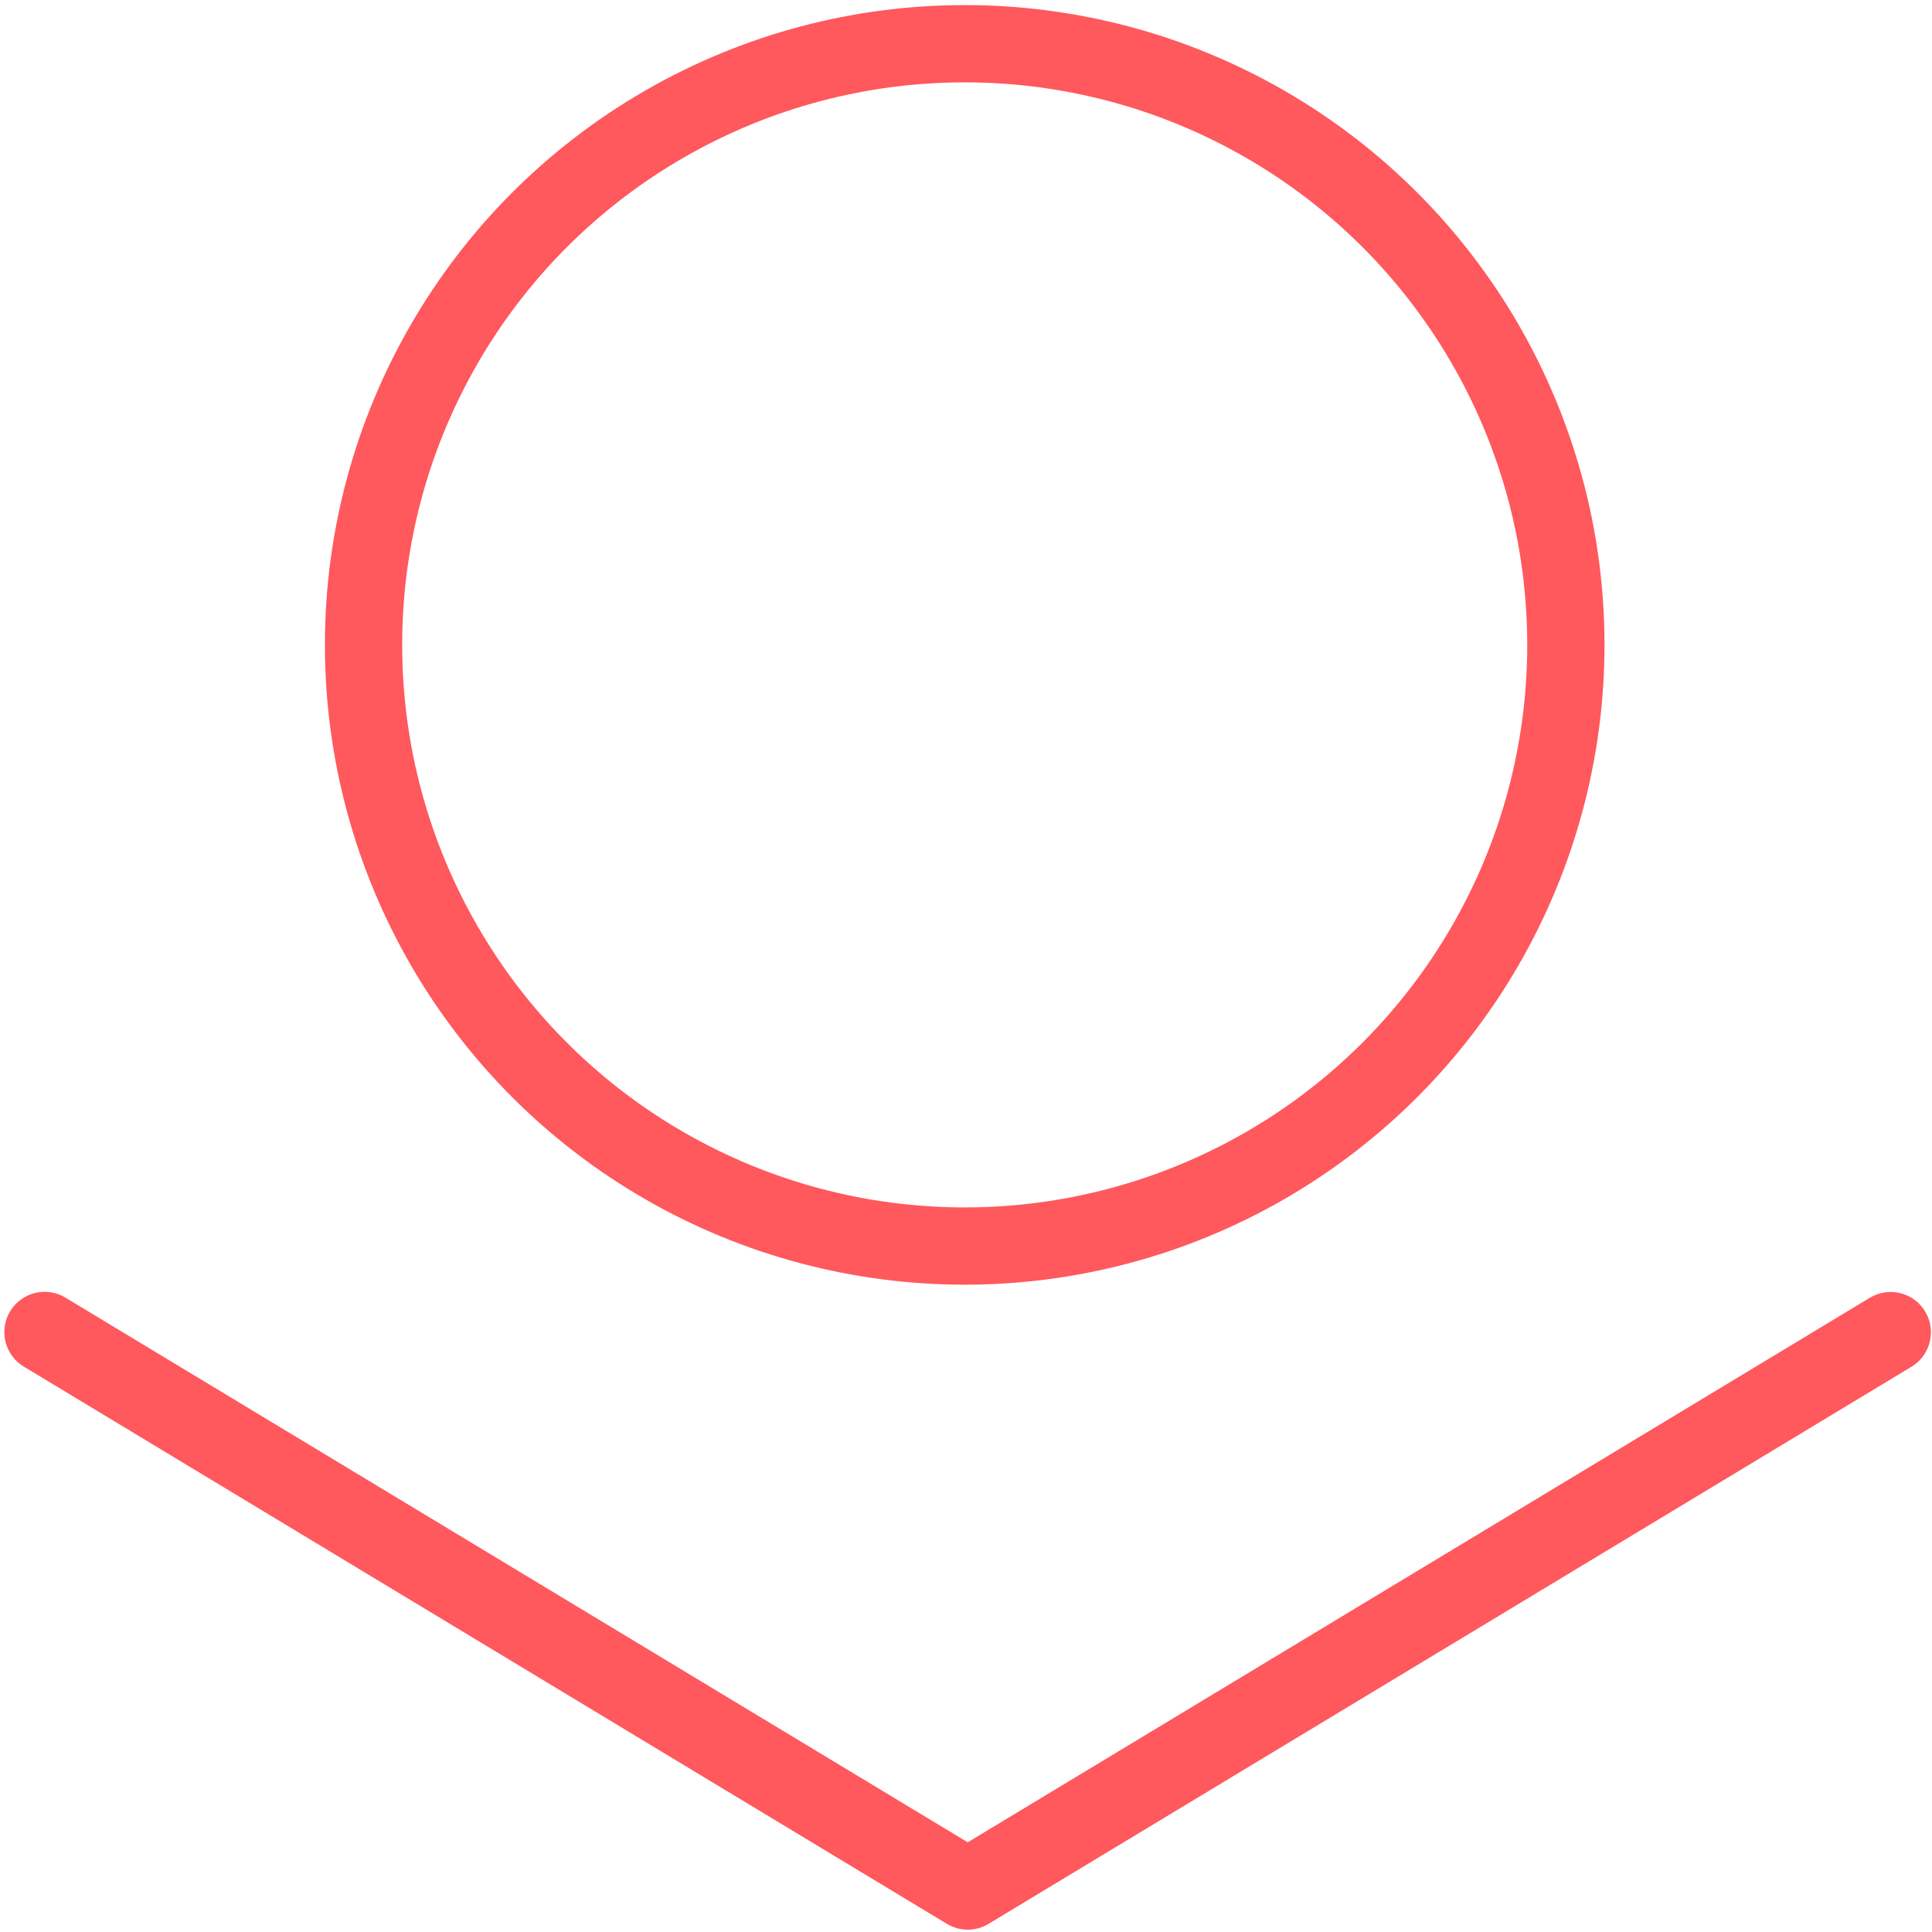 <?xml version="1.0" encoding="UTF-8" standalone="no"?>
<!DOCTYPE svg PUBLIC "-//W3C//DTD SVG 1.1//EN" "http://www.w3.org/Graphics/SVG/1.1/DTD/svg11.dtd">
<svg width="100%" height="100%" viewBox="0 0 300 300" version="1.1" xmlns="http://www.w3.org/2000/svg" xmlns:xlink="http://www.w3.org/1999/xlink" xml:space="preserve" xmlns:serif="http://www.serif.com/" style="fill-rule:evenodd;clip-rule:evenodd;stroke-linecap:round;stroke-linejoin:round;stroke-miterlimit:1.5;">
    <g transform="matrix(1,0,0,1,-400,-200)">
        <g transform="matrix(1.054,0,0,1.022,-30.918,-11.168)">
            <rect x="408.871" y="206.554" width="284.651" height="293.446" style="fill:none;"/>
        </g>
        <g transform="matrix(0.966,0,0,0.966,20.071,155.863)">
            <path d="M400.476,259.822L548.859,349.397L697.209,259.846" style="fill:none;stroke:rgb(255,88,93);stroke-width:12.95px;"/>
        </g>
        <g transform="matrix(0.973,0,0,0.973,60.517,4.256)">
            <circle cx="502.859" cy="304.092" r="95.939" style="fill:none;stroke:rgb(255,88,93);stroke-width:12.33px;"/>
        </g>
    </g>
</svg>
